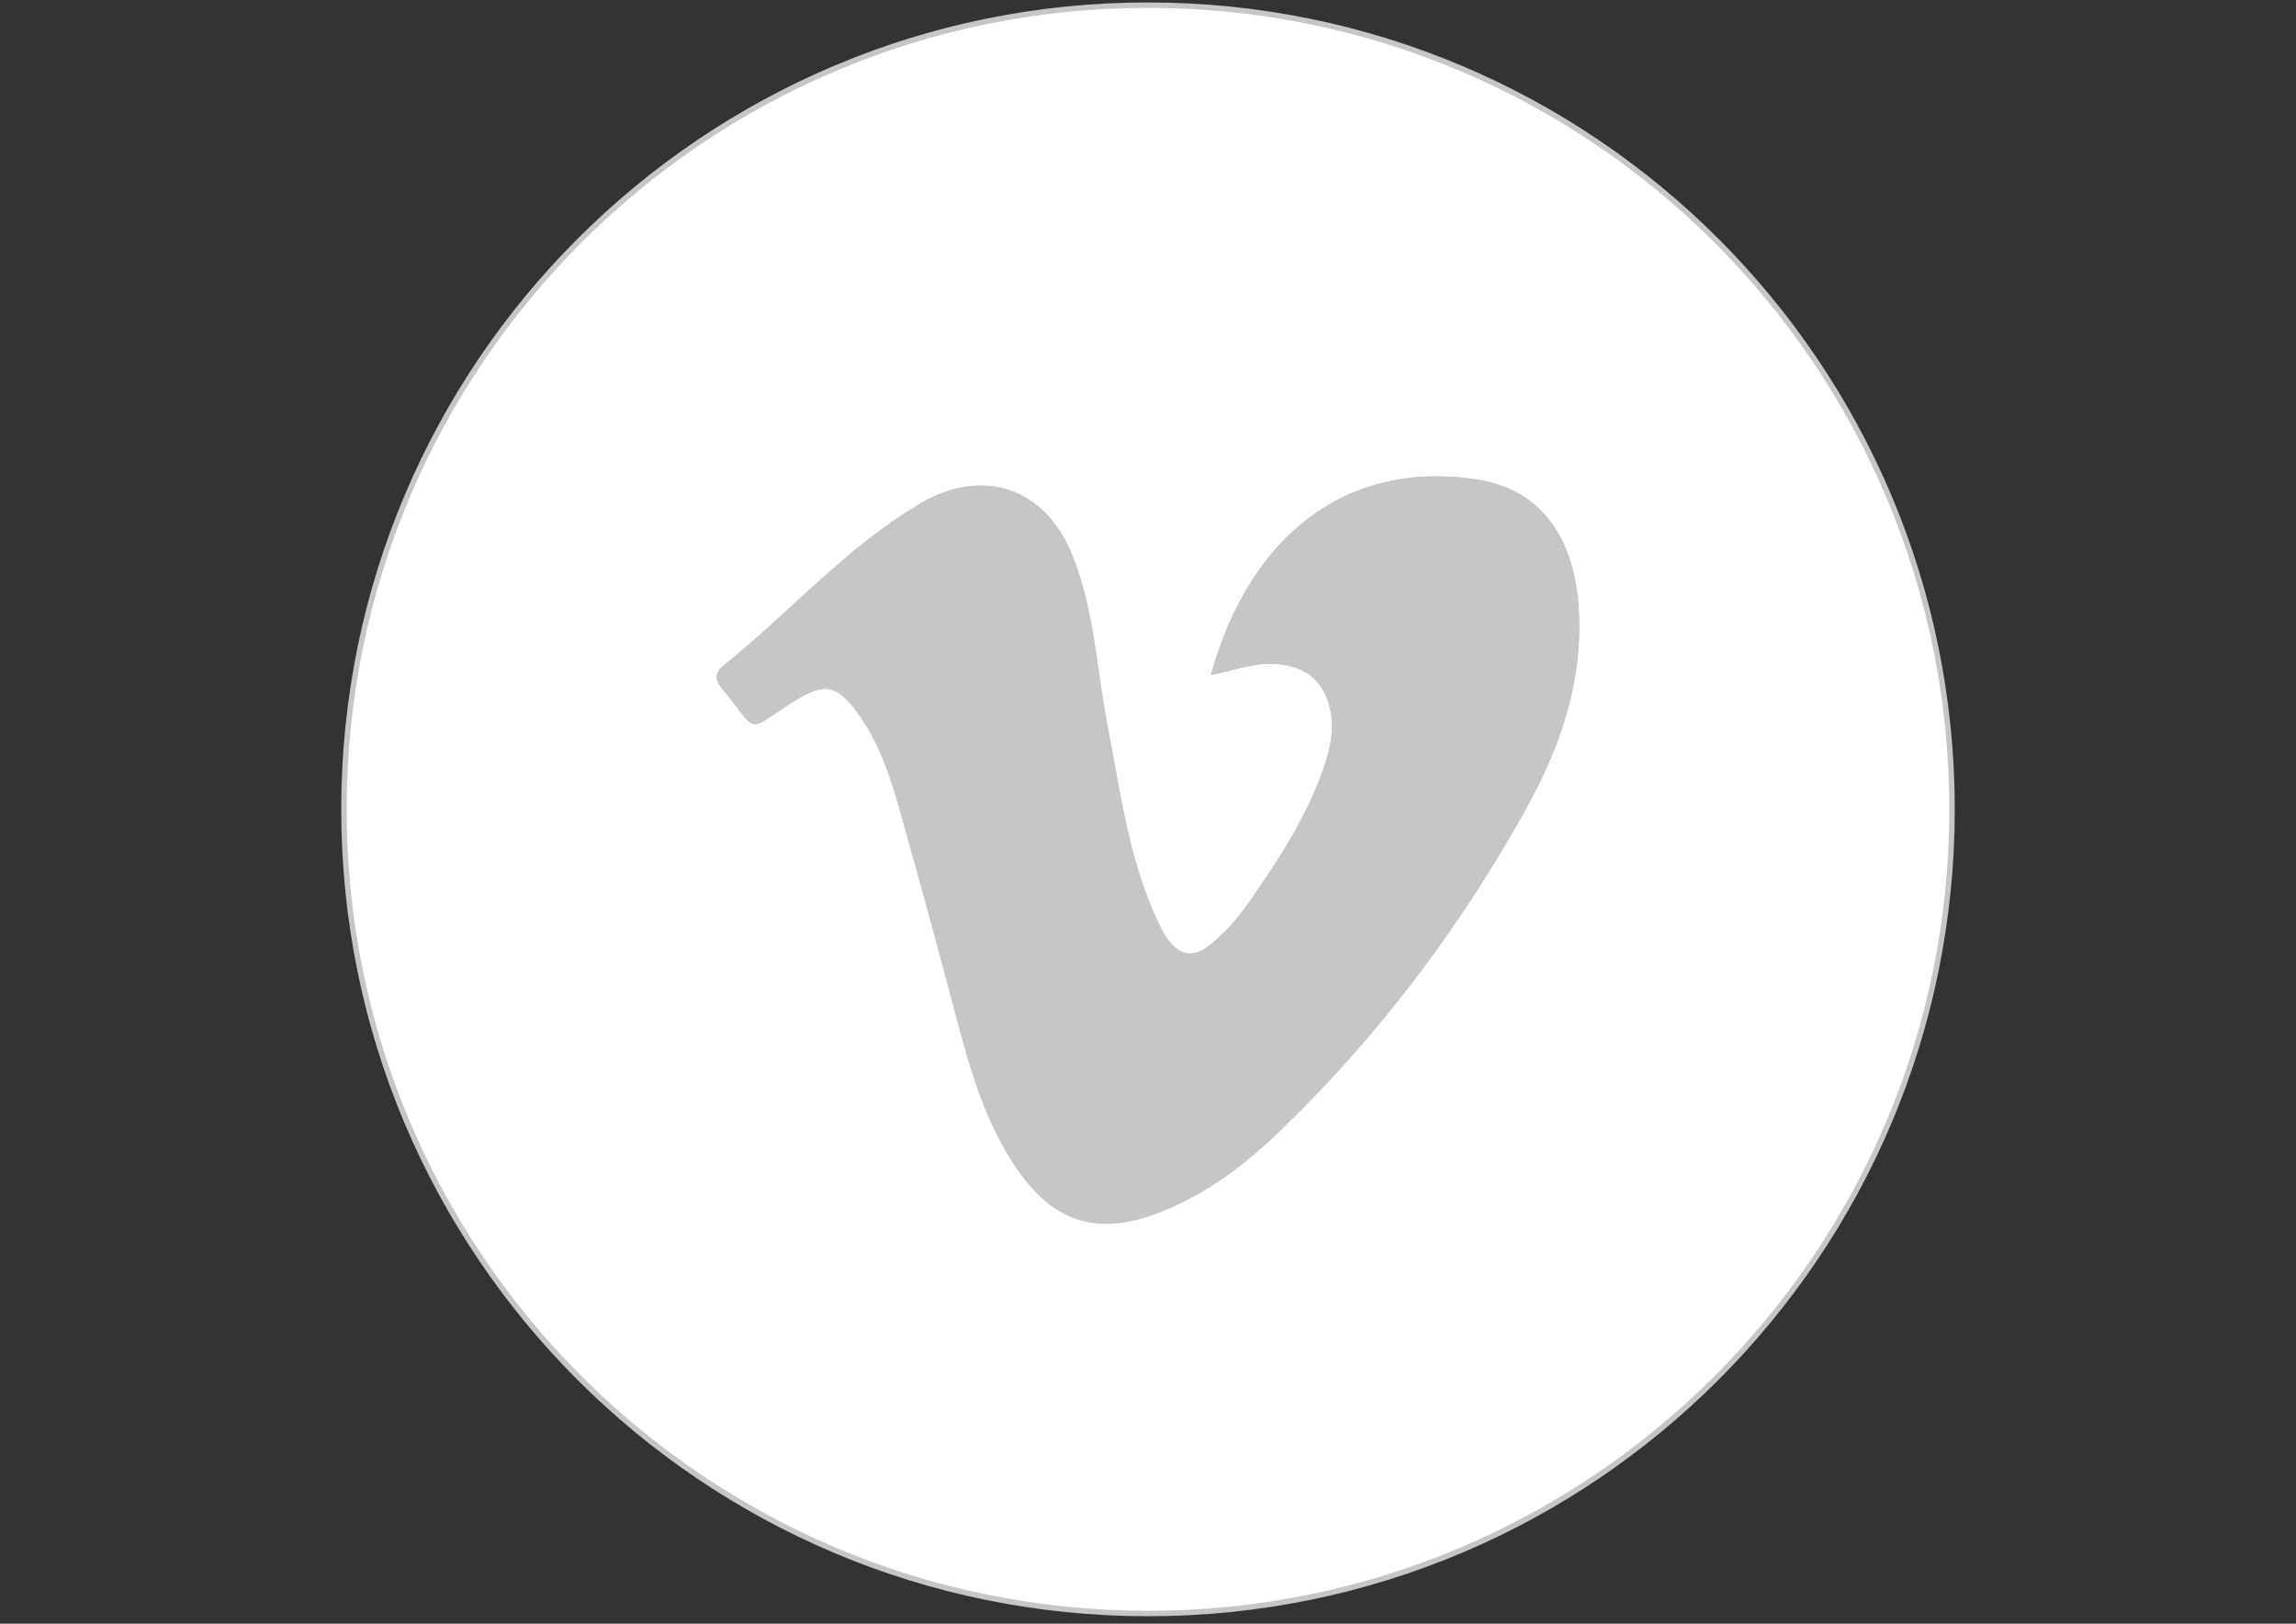 <?xml version="1.0" ?><!DOCTYPE svg  PUBLIC '-//W3C//DTD SVG 1.1//EN'  'http://www.w3.org/Graphics/SVG/1.1/DTD/svg11.dtd'><svg enable-background="new 0 0 841.891 595.279" height="595.279px" id="Layer_1" version="1.1" viewBox="0 0 841.891 595.279" width="841.891px" xml:space="preserve" xmlns="http://www.w3.org/2000/svg" xmlns:xlink="http://www.w3.org/1999/xlink"><rect x="0" y="0" width="841.891" height="595.279" fill="#333333" stroke="none"/><path d="M715.769,296.719  c0,162.826-132.003,294.819-294.827,294.819S126.125,459.545,126.125,296.719c0-162.829,131.994-294.827,294.817-294.827  C583.766,1.893,715.769,133.891,715.769,296.719z" fill="#FFFFFF" stroke="#C6C6C6" stroke-miterlimit="10" stroke-width="2"/><g id="JENZ9t.tif"><g><path d="M444.023,247.5c8.664-1.829,16.159-4.705,24.262-4.058c11.004,0.88,17.6,6.673,19.639,17.534    c1.538,8.183-0.773,15.787-3.537,23.263c-6.33,17.122-16.37,32.159-26.73,47.008c-3.951,5.662-8.554,10.748-13.844,15.106    c-6.116,5.04-11.576,4.062-15.969-2.486c-1.367-2.039-2.482-4.269-3.521-6.498c-10.553-22.66-13.554-47.24-18.23-71.413    c-4.048-20.925-4.851-42.551-12.979-62.604c-9.982-24.628-32.795-32.215-55.674-18.729c-27.173,16.015-47.857,39.9-72.153,59.404    c-3.138,2.521-3.271,5.107-0.561,8.382c13.72,16.581,8.407,16.285,25.433,5.307c12.108-7.806,16.791-7.124,25.101,4.762    c7.312,10.458,11.283,22.51,14.708,34.643c6.998,24.778,13.779,49.625,20.358,74.52c5.193,19.652,10.605,39.153,22.17,56.276    c13.718,20.312,29.834,25.374,52.54,16.615c16.948-6.538,31.146-17.274,44.011-29.652c35.976-34.616,65.816-74.084,90.111-117.622    c12.538-22.471,21.047-46.282,19.81-72.785c-1.255-26.931-13.81-44.834-36.686-48.548    C494.2,168.113,458.111,196.173,444.023,247.5z" fill="#C6C6C6"/><path d="M444.023,247.5c14.088-51.328,50.177-79.388,98.261-71.577c22.876,3.713,35.431,21.617,36.686,48.548    c1.238,26.504-7.271,50.314-19.81,72.785c-24.294,43.538-54.135,83.007-90.11,117.622c-12.866,12.378-27.063,23.115-44.01,29.653    c-22.708,8.758-38.824,3.695-52.542-16.616c-11.565-17.123-16.977-36.624-22.17-56.276c-6.579-24.896-13.361-49.742-20.358-74.52    c-3.426-12.131-7.395-24.183-14.708-34.642c-8.31-11.886-12.992-12.569-25.101-4.762c-17.026,10.978-11.712,11.273-25.433-5.307    c-2.71-3.273-2.578-5.861,0.561-8.382c24.294-19.505,44.981-43.39,72.152-59.405c22.879-13.485,45.692-5.898,55.674,18.73    c8.128,20.052,8.931,41.679,12.979,62.603c4.676,24.173,7.678,48.752,18.23,71.413c1.038,2.23,2.152,4.459,3.52,6.498    c4.392,6.549,9.853,7.527,15.97,2.486c5.29-4.358,9.893-9.444,13.843-15.105c10.361-14.851,20.4-29.887,26.731-47.009    c2.762-7.476,5.074-15.08,3.537-23.263c-2.037-10.86-8.636-16.654-19.64-17.533C460.182,242.794,452.685,245.672,444.023,247.5z" fill="#C6C6C6"/></g></g></svg>